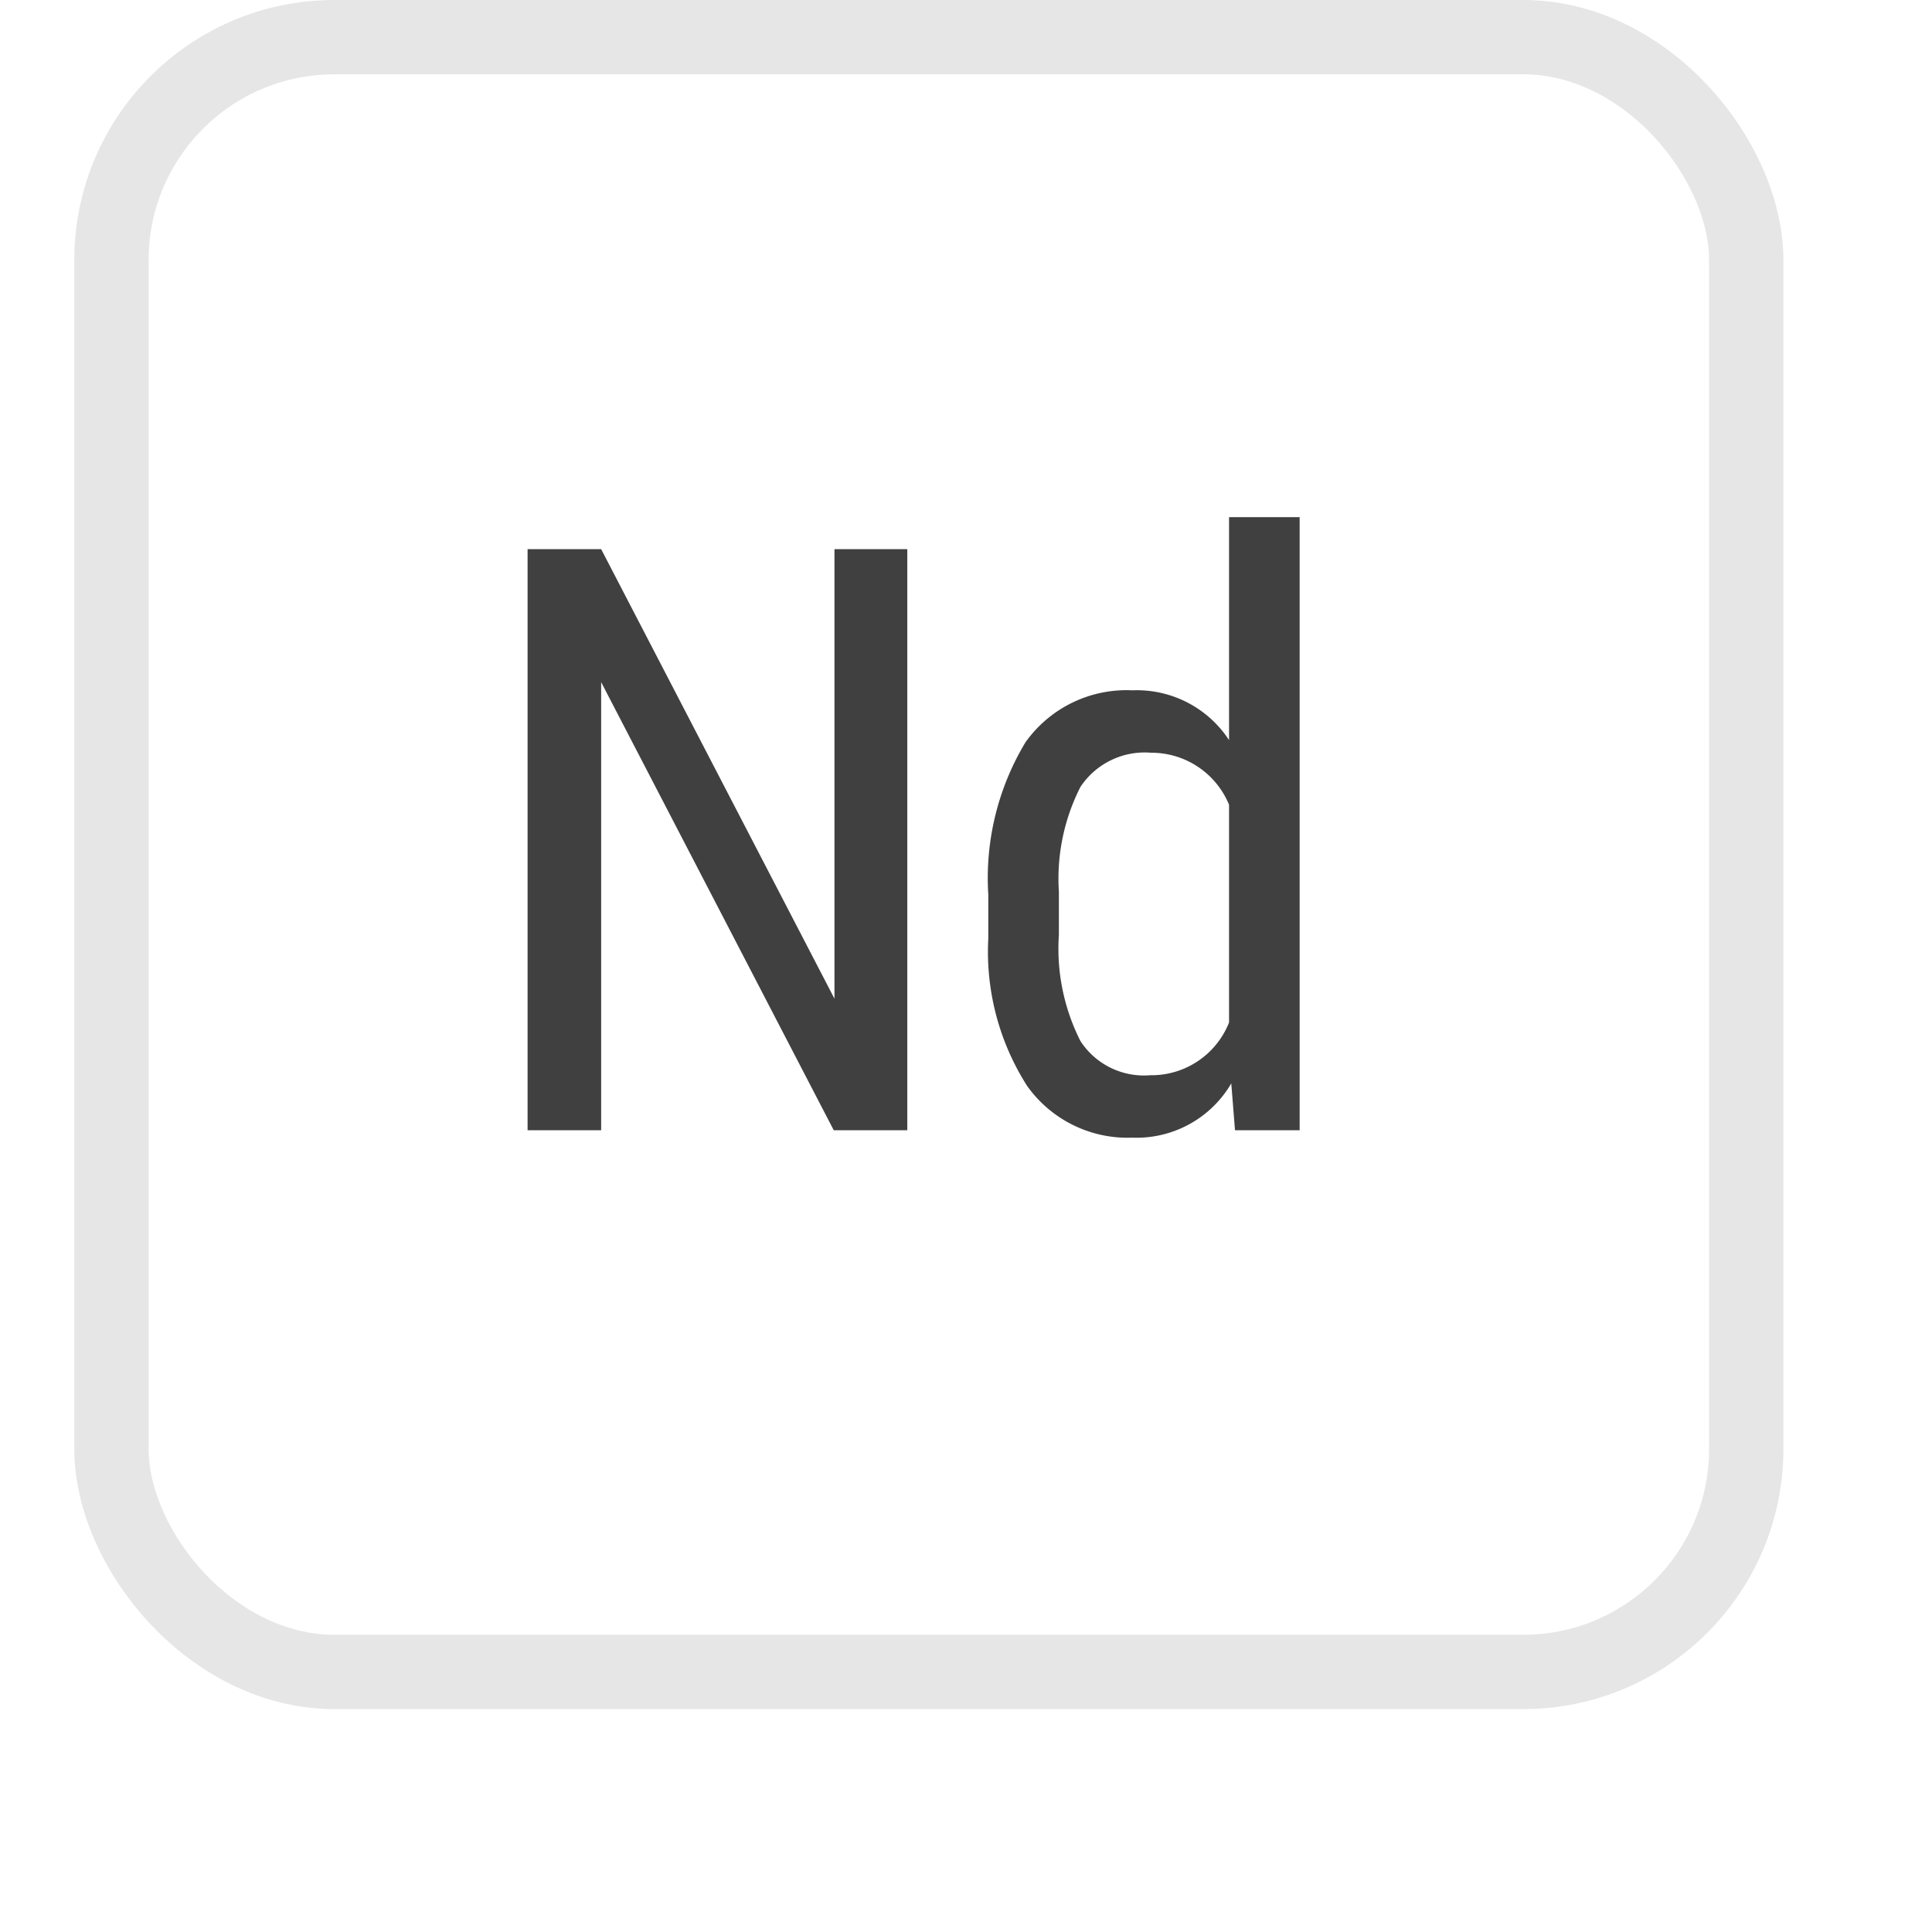<svg id="ND" xmlns="http://www.w3.org/2000/svg" xmlns:xlink="http://www.w3.org/1999/xlink" width="26" height="26" viewBox="0 0 26 26">
<defs>
    <style>
      .cls-1 {
        fill: #fff;
        stroke: #e6e6e6;
        stroke-linejoin: round;
        stroke-width: 1px;
        filter: url(#filter);
      }

      .cls-2 {
        fill: #404040;
        fill-rule: evenodd;
      }
    </style>
    <filter id="filter" x="0.5" y="0.5" width="25" height="25" filterUnits="userSpaceOnUse">
      <feOffset result="offset" dy="1" in="SourceAlpha"/>
      <feGaussianBlur result="blur" stdDeviation="1.414"/>
      <feFlood result="flood" flood-opacity="0.06"/>
      <feComposite result="composite" operator="in" in2="blur"/>
      <feBlend result="blend" in="SourceGraphic"/>
    </filter>
  </defs>
  <g style="fill: #fff; filter: url(#filter)">
    <rect id="Rounded_Rectangle_2_copy_67" data-name="Rounded Rectangle 2 copy 67" class="cls-1" x="1.5" y="0.5" width="22" height="22" rx="3" ry="3" style="stroke: inherit; filter: none; fill: inherit"/>
  </g>
  <use xlink:href="#Rounded_Rectangle_2_copy_67" style="stroke: #e6e6e6; filter: none; fill: none"/>
  <path id="Nd-2" data-name="Nd" class="cls-2" d="M1191.71,3937.89h-0.98v6.05l-3.14-6.05h-0.99v7.82h0.99v-6.03l3.13,6.03h0.99v-7.82Zm1.09,5.24a3.36,3.36,0,0,0,.52,1.98,1.658,1.658,0,0,0,1.42.7,1.476,1.476,0,0,0,1.33-.73l0.05,0.63h0.87v-8.25h-0.95v3a1.482,1.482,0,0,0-1.3-.67,1.669,1.669,0,0,0-1.44.7,3.543,3.543,0,0,0-.5,2.05v0.59Zm0.95-.63a2.724,2.724,0,0,1,.29-1.41,1.037,1.037,0,0,1,.95-0.46,1.129,1.129,0,0,1,1.05.7v2.93a1.123,1.123,0,0,1-1.06.71,1.02,1.02,0,0,1-.94-0.46,2.757,2.757,0,0,1-.29-1.43v-0.58Z" transform="translate(-1179.5 -3930.5)"/>
</svg>
